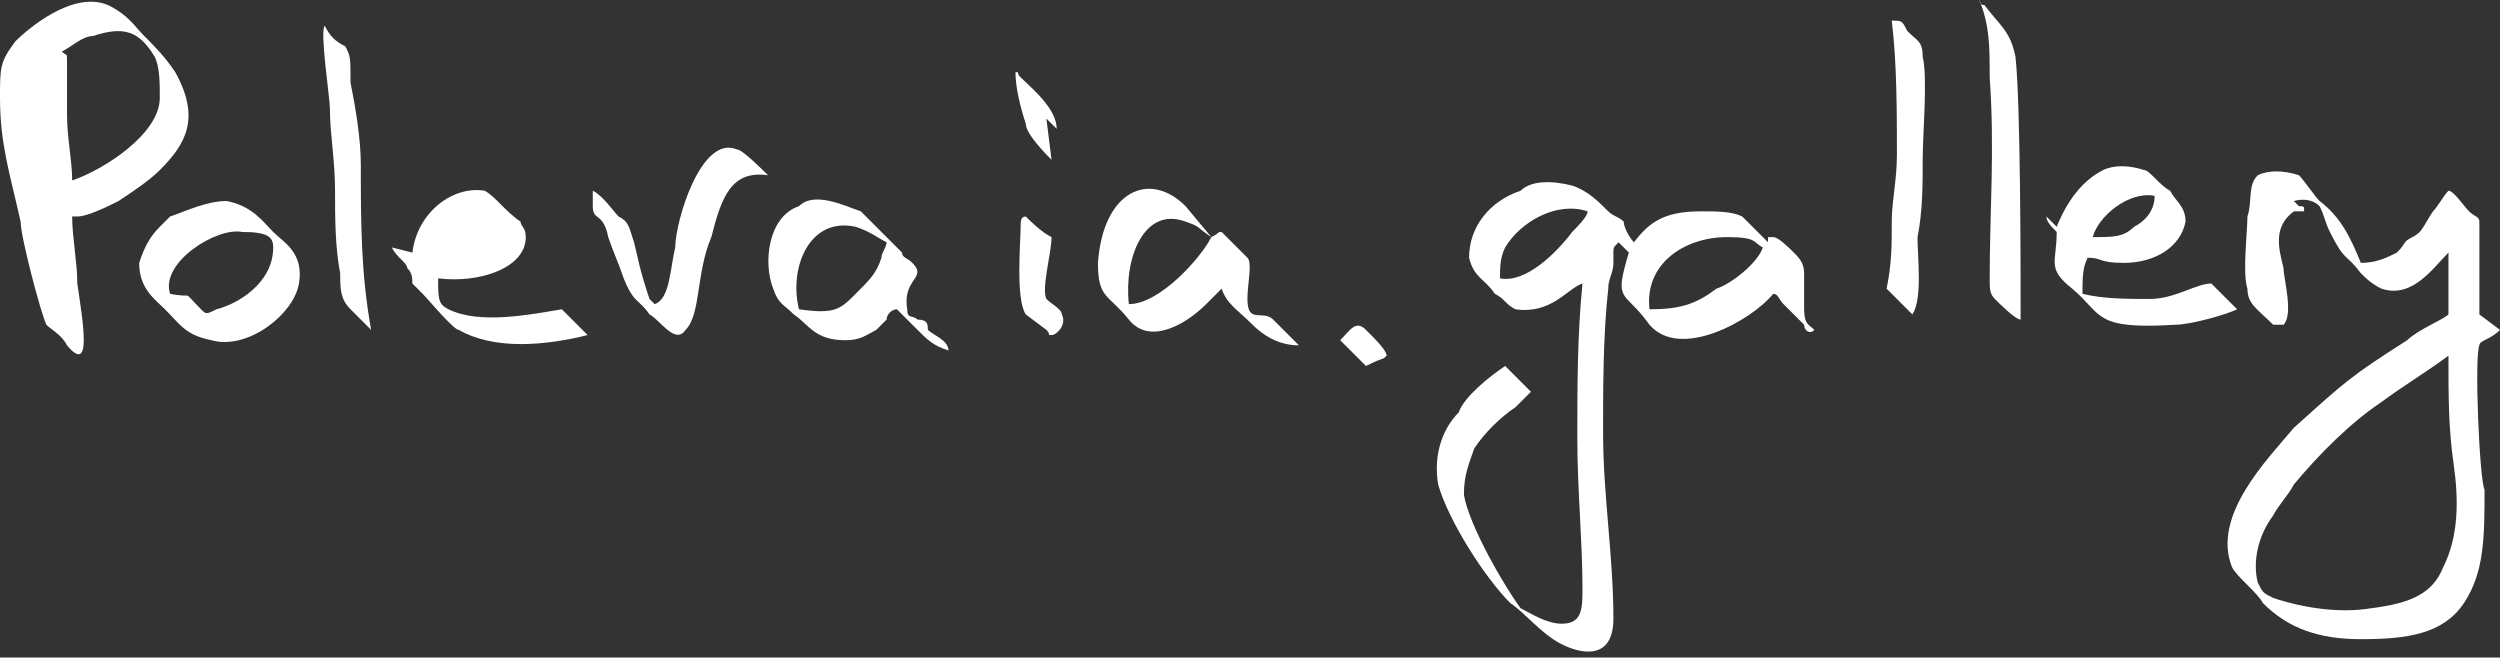 <?xml version="1.0" encoding="UTF-8"?> <svg xmlns="http://www.w3.org/2000/svg" width="403" height="106" viewBox="0 0 403 106" fill="none"><rect x="0" y="0" width="403" height="106" fill="#333333" stroke="none"/> <path fill-rule="evenodd" clip-rule="evenodd" d="M255.926 34.068C255.926 34.899 254.264 36.561 253.433 37.392C250.94 40.715 245.954 45.701 241.8 44.87C241.8 43.208 241.8 41.547 242.631 39.885C245.124 35.73 250.94 32.406 255.926 34.068ZM265.897 49.856C265.066 42.377 271.713 38.223 278.361 38.223C283.346 38.223 282.515 39.054 284.177 39.885C283.346 42.377 279.192 45.701 276.699 46.532C273.375 49.025 270.882 49.856 265.897 49.856ZM285.839 38.223H285.008V39.054C284.177 38.223 282.515 36.561 280.853 34.899C279.192 34.068 276.699 34.068 274.206 34.068C268.39 34.068 265.897 35.73 263.404 39.054C262.573 38.223 261.742 36.561 261.742 35.73C260.911 34.899 260.08 34.899 259.249 34.068C257.587 32.406 255.926 30.744 253.433 29.913C250.109 29.082 246.785 29.082 245.124 30.744C240.138 32.406 236.814 36.561 236.814 41.547C237.645 44.87 239.307 44.87 240.969 47.363C242.631 48.194 242.631 49.025 244.293 49.856C250.109 50.687 252.602 46.532 255.095 45.701C254.264 54.01 254.264 62.32 254.264 70.629C254.264 78.938 255.095 87.248 255.095 94.726C255.095 98.05 255.095 100.542 251.771 100.542C249.278 100.542 246.785 98.88 245.124 98.05C242.631 94.726 236.814 84.755 235.983 79.769C235.983 76.445 236.814 74.784 237.645 72.291C239.307 69.798 241.8 67.305 244.293 65.643L246.785 63.151L242.631 58.996C240.138 60.658 235.983 63.981 235.152 66.474C232.66 68.967 230.998 73.122 231.829 78.107C233.491 83.924 239.307 93.064 243.462 97.219C245.954 98.88 248.447 102.204 251.771 103.866C255.095 105.528 260.08 106.359 260.08 99.711C260.08 89.74 258.418 79.769 258.418 69.798C258.418 62.32 258.418 54.01 259.249 46.532C259.249 44.87 260.08 44.039 260.08 42.377C260.08 42.377 260.08 41.547 260.08 40.715C260.08 39.885 260.08 39.885 260.911 39.054L262.573 40.715C260.08 49.025 261.742 46.532 265.897 52.349C270.882 58.165 282.515 51.518 285.839 47.363C286.67 47.363 286.67 48.194 287.501 49.025C288.332 49.856 289.163 50.687 290.825 52.349C290.825 53.179 291.656 54.01 292.486 53.179C291.656 52.349 290.825 52.349 290.825 49.856C290.825 48.194 290.825 45.701 290.825 44.039C290.825 42.377 289.994 41.547 289.163 40.715C288.332 39.885 286.67 38.223 285.839 38.223Z" fill="white"></path> <path fill-rule="evenodd" clip-rule="evenodd" d="M394.691 57.334C394.691 63.981 394.691 68.967 395.522 74.784C396.353 80.6 396.353 86.417 393.86 91.402C392.198 95.557 388.874 97.219 382.227 98.05C377.241 98.88 371.425 98.05 366.439 96.388C364.777 95.557 364.777 95.557 363.947 93.895C363.116 90.571 363.947 86.417 366.439 83.093C367.27 81.431 368.932 79.769 369.763 78.107C373.918 73.122 378.903 68.136 383.889 64.812C387.213 62.32 391.367 59.827 394.691 57.334ZM399.676 50.687C399.676 48.194 399.676 38.223 399.676 35.73C399.676 34.899 398.846 34.899 398.015 34.068C397.184 33.237 395.522 30.744 394.691 30.744C393.86 31.575 393.029 33.237 392.198 34.068C390.536 36.561 390.536 37.392 388.874 38.223C387.213 39.054 388.043 39.054 386.382 40.715C384.72 41.547 383.058 42.377 380.565 42.377C378.903 38.223 377.241 34.899 373.918 32.406C373.087 31.575 371.425 29.082 370.594 28.252C368.101 27.421 365.608 27.421 363.947 28.252C362.285 29.913 363.116 32.406 362.285 34.899C362.285 37.392 361.454 44.039 362.285 46.532C362.285 49.025 363.947 49.856 366.439 52.349C367.27 52.349 367.27 52.349 368.101 52.349C369.763 50.687 368.101 44.87 368.101 43.208C367.27 39.885 366.439 36.561 369.763 34.068C370.594 34.068 370.594 34.068 371.425 34.068C371.425 33.237 371.425 33.237 370.594 33.237C369.763 32.406 369.763 32.406 369.763 32.406C369.763 32.406 372.256 31.575 373.918 33.237C374.749 34.899 374.749 35.73 375.58 37.392C378.072 42.377 378.072 40.715 380.565 44.039C381.396 44.87 382.227 45.701 383.889 46.532C388.874 48.194 392.198 43.208 394.691 40.715V50.687C393.86 51.518 389.705 53.179 388.043 54.841C378.903 60.658 378.072 61.489 369.763 68.967C365.608 73.953 356.468 83.093 359.792 91.402C360.623 93.064 363.947 95.557 364.777 97.219C368.932 101.373 373.918 103.035 380.565 103.035C388.043 103.035 393.86 102.204 397.184 97.219C400.507 92.233 400.507 86.417 400.507 78.938C399.676 77.276 398.846 57.334 399.676 55.672C399.676 54.841 401.338 54.841 403 53.179L399.676 50.687Z" fill="white"></path> <path fill-rule="evenodd" clip-rule="evenodd" d="M9.971 8.309C11.633 7.478 13.295 5.816 14.957 5.816C19.942 4.155 22.435 4.985 24.928 9.14C25.759 10.802 25.759 13.295 25.759 15.787C25.759 21.604 16.619 27.421 11.633 29.082C11.633 25.759 10.802 22.435 10.802 18.28V9.971C10.802 8.309 10.802 9.14 9.971 8.309ZM11.633 34.899C12.464 34.899 12.464 34.899 12.464 34.899C14.126 34.899 17.45 33.237 19.111 32.406C21.604 30.744 24.097 29.082 25.759 27.421C29.913 23.266 32.406 19.111 28.252 11.633C26.59 9.14 24.928 7.478 23.266 5.816C21.604 4.155 20.773 2.493 17.45 0.831C11.633 -1.662 4.155 4.985 2.493 6.647C0 9.971 0 10.802 0 15.787C0 23.266 1.662 28.251 3.324 35.73C3.324 38.223 6.647 50.687 7.478 52.348C8.309 53.179 9.971 54.01 10.802 55.672C14.957 60.658 13.295 51.517 12.464 45.701C12.464 42.377 11.633 38.223 11.633 34.899Z" fill="white"></path> <path fill-rule="evenodd" clip-rule="evenodd" d="M347.328 31.575C347.328 34.068 345.666 35.73 344.004 36.561C342.342 38.223 340.68 38.223 337.357 38.223C338.188 34.899 343.173 30.744 347.328 31.575ZM356.468 45.701C353.975 45.701 350.652 48.194 346.497 48.194C343.173 48.194 339.019 48.194 335.695 47.363C335.695 44.87 335.695 43.208 336.526 41.546C339.019 41.546 338.188 42.377 342.342 42.377C347.328 42.377 351.483 39.885 352.313 35.73C352.313 33.237 350.652 32.406 349.821 30.744C348.159 29.913 346.497 27.421 345.666 27.421C343.173 26.59 340.68 26.59 339.019 27.421C335.695 29.082 333.202 32.406 331.54 36.561L329.878 34.899C329.878 35.73 330.709 36.561 331.54 37.392C331.54 42.377 329.878 43.208 334.033 46.532C339.019 50.687 337.357 53.179 350.652 52.348C353.144 52.348 358.961 50.687 360.623 49.856L356.468 45.701Z" fill="white"></path> <path fill-rule="evenodd" clip-rule="evenodd" d="M90.571 49.856C85.586 50.687 77.276 52.349 72.291 49.856C70.629 49.025 70.629 48.194 70.629 44.87C77.276 45.701 84.755 43.208 84.755 38.223C84.755 36.561 83.924 36.561 83.924 35.73C81.431 34.068 79.769 31.575 78.107 30.744C73.122 29.914 67.305 34.068 66.474 40.716L63.151 39.885C63.982 41.547 65.643 42.377 65.643 43.208C66.474 44.039 66.474 44.87 66.474 45.701C67.305 46.532 67.305 46.532 68.136 47.363C68.967 48.194 73.122 53.18 73.953 53.18C79.769 56.503 88.079 55.672 94.726 54.011L90.571 49.856Z" fill="white"></path> <path fill-rule="evenodd" clip-rule="evenodd" d="M181.973 49.025C181.142 41.547 184.466 33.237 191.113 35.73C193.606 36.561 192.775 36.561 195.268 38.223C193.606 41.547 186.959 49.025 181.973 49.025ZM196.93 37.392C196.099 37.392 196.93 37.392 195.268 38.223L191.113 33.237C185.297 27.421 177.818 30.744 176.988 42.377C176.988 48.194 178.649 47.363 181.973 51.518C185.297 55.672 191.113 52.349 194.437 49.025C195.268 48.194 196.099 47.363 196.93 46.532C197.761 49.025 199.423 49.856 201.915 52.349C203.577 54.011 206.07 55.672 209.394 55.672L205.239 51.518C203.577 49.856 201.084 52.349 201.084 48.194C201.084 45.701 201.915 42.377 201.084 41.547L196.93 37.392Z" fill="white"></path> <path fill-rule="evenodd" clip-rule="evenodd" d="M27.421 47.363C25.759 42.377 34.899 36.561 39.054 37.392C43.208 37.392 44.039 38.223 44.039 39.885C44.039 45.701 38.223 49.025 34.899 49.856C33.237 50.687 33.237 50.687 32.406 49.856C29.082 46.532 31.575 48.194 27.421 47.363ZM34.068 54.841C39.885 56.503 47.363 50.687 48.194 45.701C49.025 40.715 45.701 39.054 44.039 37.392C42.377 35.73 40.715 33.237 36.561 32.406C33.237 32.406 29.913 34.068 27.421 34.899C26.59 35.73 26.59 35.73 25.759 36.561C24.097 38.223 23.266 39.885 22.435 42.377C22.435 46.532 24.928 48.194 26.59 49.856C29.082 52.349 29.913 54.01 34.068 54.841Z" fill="white"></path> <path fill-rule="evenodd" clip-rule="evenodd" d="M142.92 39.054C142.92 39.885 142.089 40.715 142.089 41.546C141.258 44.039 140.427 44.87 137.934 47.363C135.441 49.856 134.61 50.687 128.794 49.856C127.132 43.208 130.456 34.899 137.934 36.561C140.427 37.392 141.258 38.223 142.92 39.054ZM144.581 49.856L147.905 53.179C149.567 54.841 150.398 55.672 152.891 56.503C152.891 54.841 150.398 54.01 149.567 53.179C149.567 52.349 149.567 51.517 147.905 51.517C147.074 50.687 146.243 51.517 146.243 49.856C145.412 44.87 149.567 44.87 147.074 42.377C146.243 41.546 145.412 41.546 145.412 40.715C143.75 39.054 139.596 34.899 138.765 34.068C136.272 33.237 131.287 30.744 128.794 33.237C123.808 34.899 122.977 42.377 124.639 46.532C125.47 49.025 126.301 49.025 127.963 50.687C130.456 52.349 131.287 54.841 136.272 54.841C138.765 54.841 139.596 54.01 141.258 53.179C142.089 52.349 142.089 52.349 142.92 51.517C142.92 50.687 143.75 49.856 144.581 49.856Z" fill="white"></path> <path fill-rule="evenodd" clip-rule="evenodd" d="M95.557 30.744C95.557 31.575 95.557 33.237 95.557 33.237C95.557 35.73 97.219 34.068 98.049 38.223C98.88 40.716 99.711 42.377 100.542 44.87C102.204 49.025 103.035 48.194 104.697 50.687C106.359 51.518 108.851 55.672 110.513 53.179C113.006 50.687 112.175 44.039 114.668 38.223C116.33 31.575 117.992 27.421 123.808 28.252C122.977 27.421 119.654 24.097 118.823 24.097C113.006 21.604 108.851 35.73 108.851 39.885C108.021 43.208 108.021 48.194 105.528 49.025L104.697 48.194C103.035 43.208 103.035 42.377 102.204 39.054C101.373 36.561 101.373 35.73 99.711 34.899C98.88 34.068 97.219 31.575 95.557 30.744Z" fill="white"></path> <path fill-rule="evenodd" clip-rule="evenodd" d="M319.076 0C320.738 4.155 320.738 7.478 320.738 12.464C321.569 24.097 320.738 34.068 320.738 44.87C320.738 46.532 320.738 47.363 321.569 48.194C322.4 49.025 324.893 51.517 325.724 51.517C325.724 43.208 325.724 16.619 324.893 9.14C324.062 4.986 322.4 4.155 319.907 0.831C319.076 0.831 319.076 0 319.076 0Z" fill="white"></path> <path fill-rule="evenodd" clip-rule="evenodd" d="M304.951 3.324C305.781 9.971 305.781 18.28 305.781 24.928C305.781 29.082 304.951 32.406 304.951 35.73C304.951 39.885 304.951 42.377 304.12 46.532L308.274 50.687C309.936 48.194 309.105 41.546 309.105 38.223C309.936 34.068 309.936 29.913 309.936 25.759C309.936 21.604 310.767 12.464 309.936 9.14C309.936 6.647 309.105 6.647 307.443 4.986C306.612 3.324 306.612 3.324 304.951 3.324Z" fill="white"></path> <path fill-rule="evenodd" clip-rule="evenodd" d="M52.348 4.155C51.517 4.985 53.179 15.787 53.179 17.449C53.179 21.604 54.01 25.759 54.01 30.744C54.01 34.899 54.01 39.884 54.841 44.039C54.841 46.532 54.841 48.194 56.503 49.856C57.334 50.687 58.996 52.348 59.827 53.179C58.165 44.039 58.165 35.73 58.165 26.59C58.165 22.435 57.334 17.449 56.503 13.295C56.503 9.14 56.503 9.14 55.672 7.478C54.01 6.647 53.179 5.816 52.348 4.155Z" fill="white"></path> <path fill-rule="evenodd" clip-rule="evenodd" d="M169.509 38.223C167.847 37.392 166.186 35.73 165.355 34.899C164.524 34.899 164.524 35.73 164.524 36.561C164.524 39.054 163.693 48.194 165.355 50.687L168.678 53.179C169.509 54.01 168.678 54.01 169.509 54.01C170.34 54.01 172.002 52.348 171.171 50.687C171.171 49.856 169.509 49.025 168.678 48.194C167.847 46.532 169.509 40.715 169.509 38.223Z" fill="white"></path> <path fill-rule="evenodd" clip-rule="evenodd" d="M163.693 11.633C163.693 14.126 164.524 17.45 165.355 19.942C165.355 21.604 168.678 24.928 169.509 25.759L168.678 19.111L170.34 20.773C170.34 17.45 166.186 14.126 164.524 12.464C163.693 11.633 164.524 11.633 163.693 11.633Z" fill="white"></path> <path fill-rule="evenodd" clip-rule="evenodd" d="M216.041 54.841L220.196 58.996C223.52 57.334 222.689 58.165 223.52 57.334C223.52 56.503 221.858 54.841 220.196 53.179C218.534 51.517 217.703 53.179 216.041 54.841Z" fill="white"></path> </svg> 